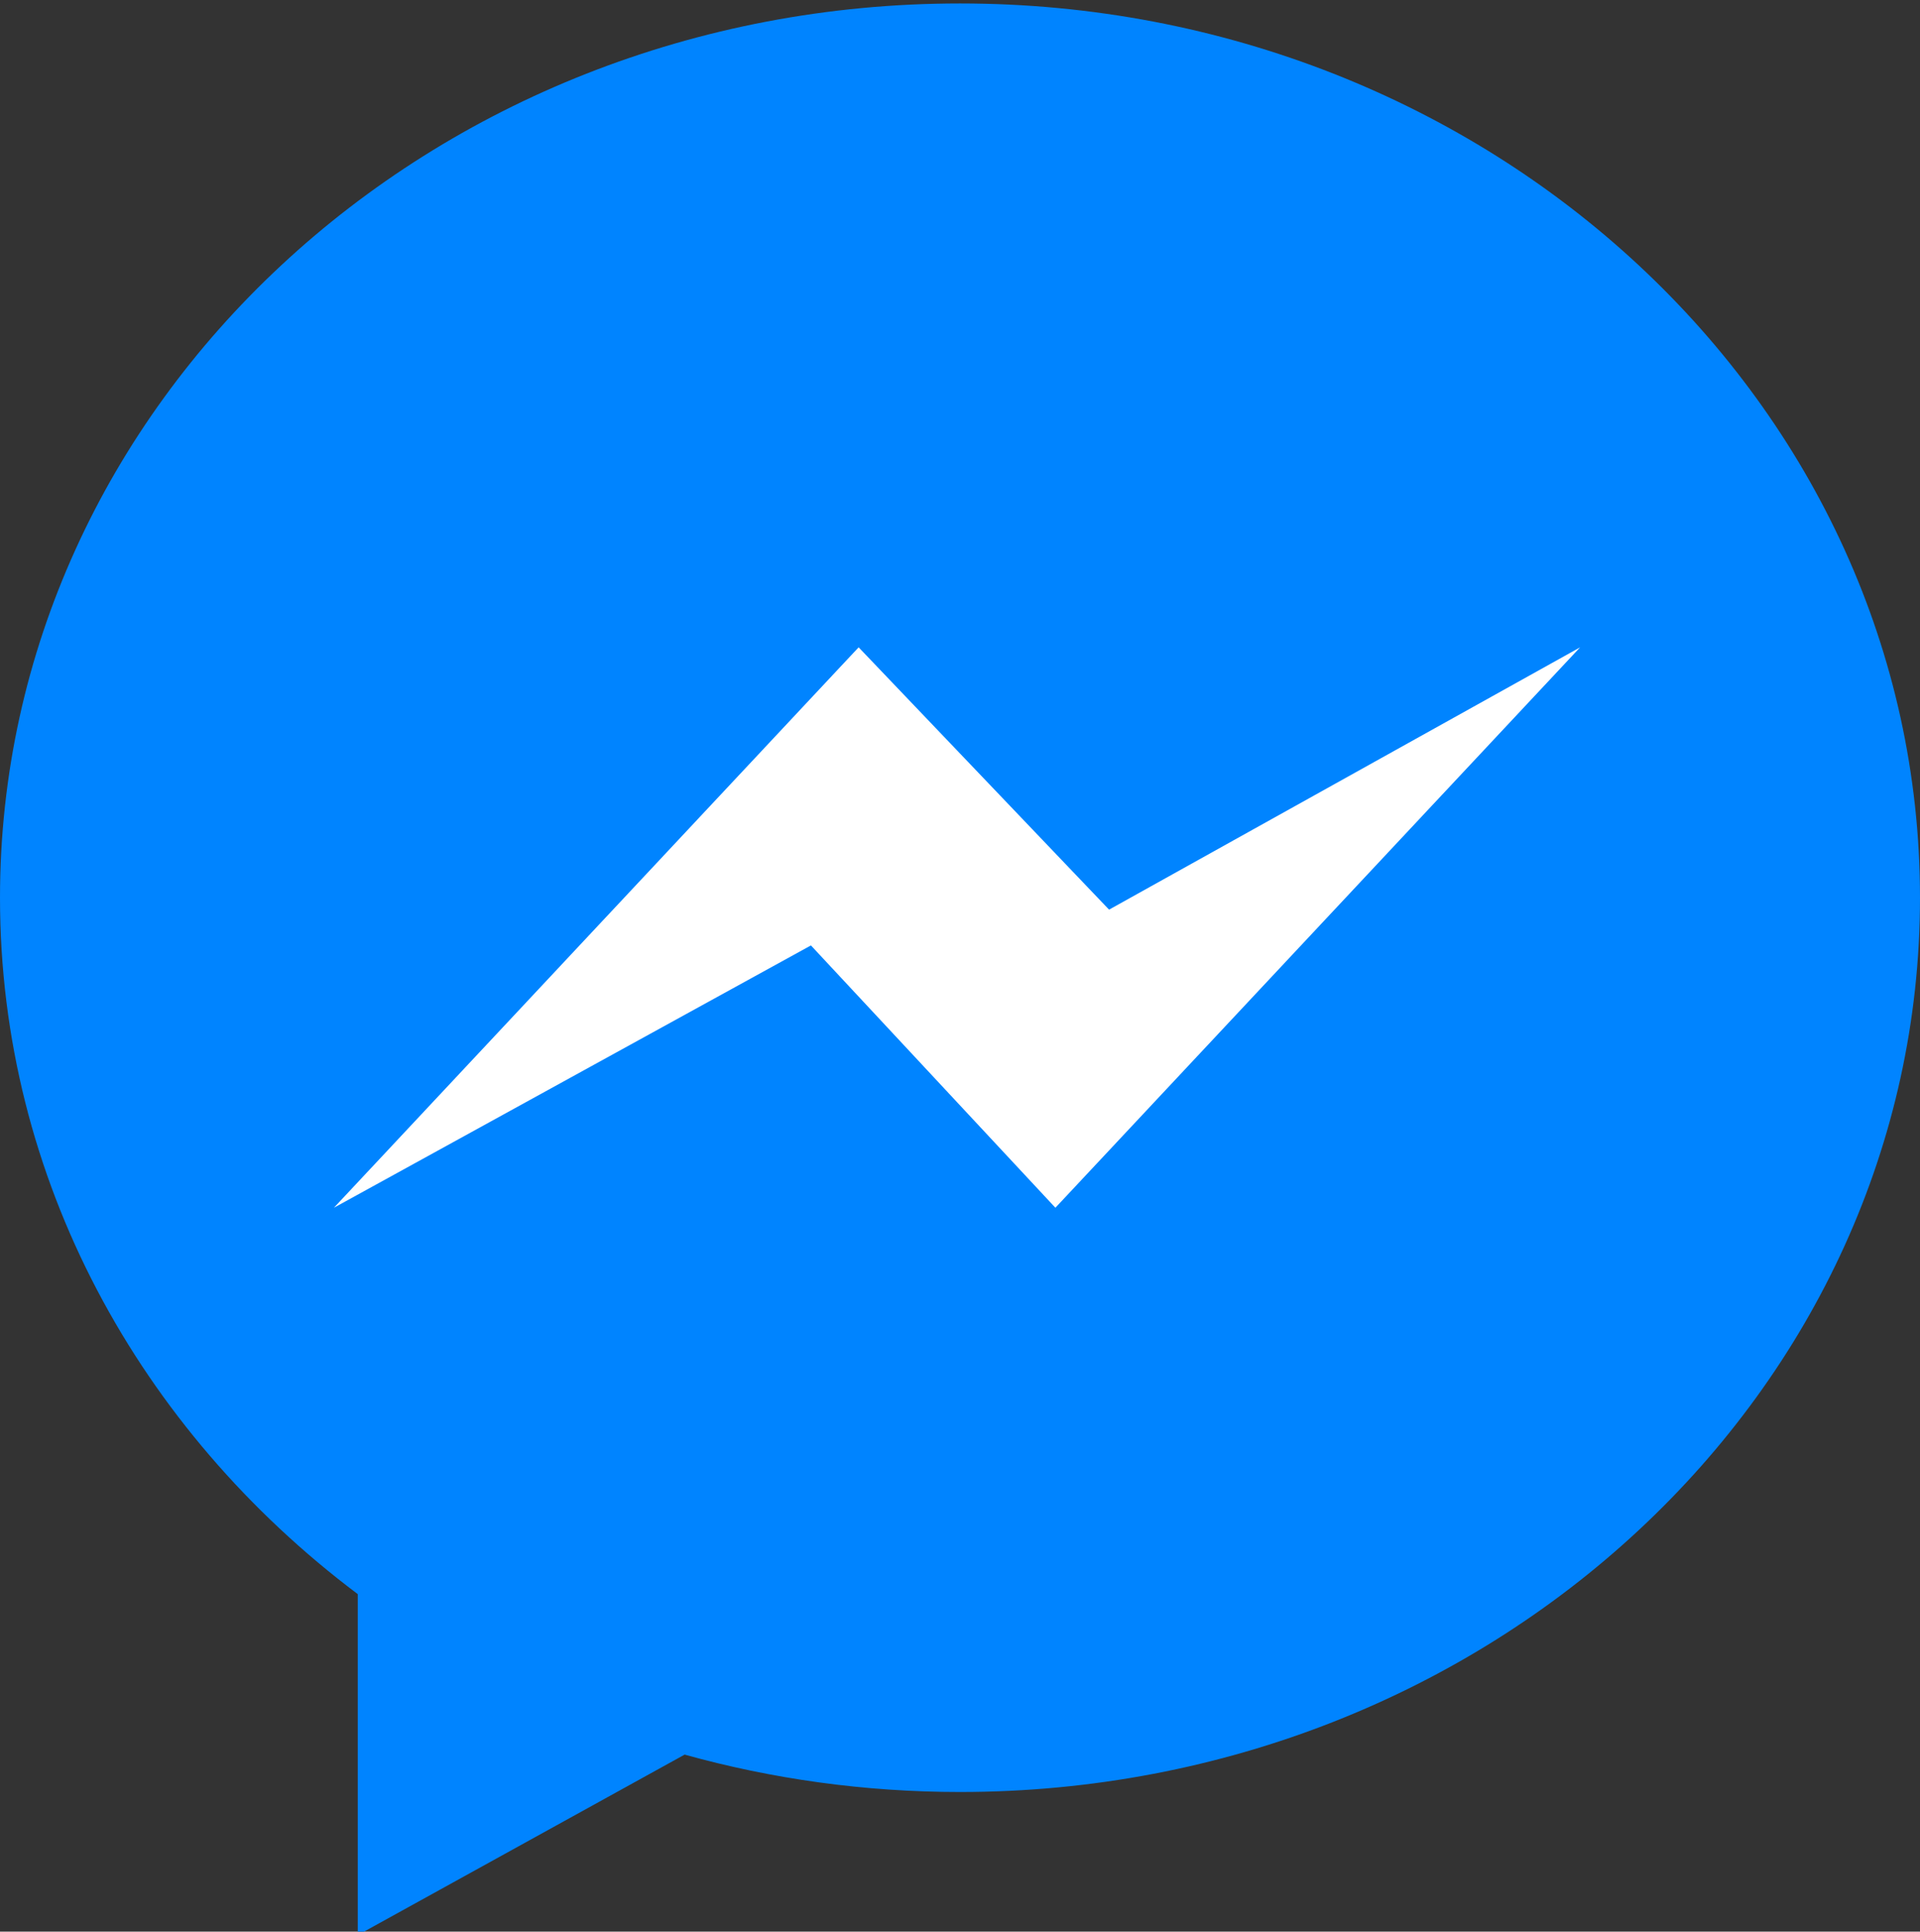 <?xml version="1.0" encoding="utf-8"?>
<!-- Generator: Adobe Illustrator 16.0.0, SVG Export Plug-In . SVG Version: 6.00 Build 0)  -->
<!DOCTYPE svg PUBLIC "-//W3C//DTD SVG 1.1//EN" "http://www.w3.org/Graphics/SVG/1.1/DTD/svg11.dtd">
<svg version="1.1" xmlns="http://www.w3.org/2000/svg" xmlns:xlink="http://www.w3.org/1999/xlink" x="0px" y="0px"
	 width="556.543px" height="560px" viewBox="0 0 556.543 560" enable-background="new 0 0 556.543 560" xml:space="preserve">
<rect x="0" y="0" width="556.543" height="560" fill="#333333" stroke="none"/>
<g id="Layer_2">
</g>
<g id="Layer_1">
	<g>
		<ellipse fill="#FFFFFF" cx="277.771" cy="264.5" rx="235" ry="158"/>
		<path fill="#0084FF" d="M278.271,1C124.586,1,0,117.074,0,260.26c0,81.589,40.465,154.364,103.703,201.889V561l94.749-52.323
			c25.287,7.041,52.075,10.842,79.819,10.842c153.686,0,278.271-116.074,278.271-259.259C556.543,117.074,431.957,1,278.271,1z
			 M305.926,350.136l-70.864-76.049L96.79,350.136l152.099-162.469l72.593,76.049l136.543-76.049L305.926,350.136z"/>
	</g>
</g>
</svg>
